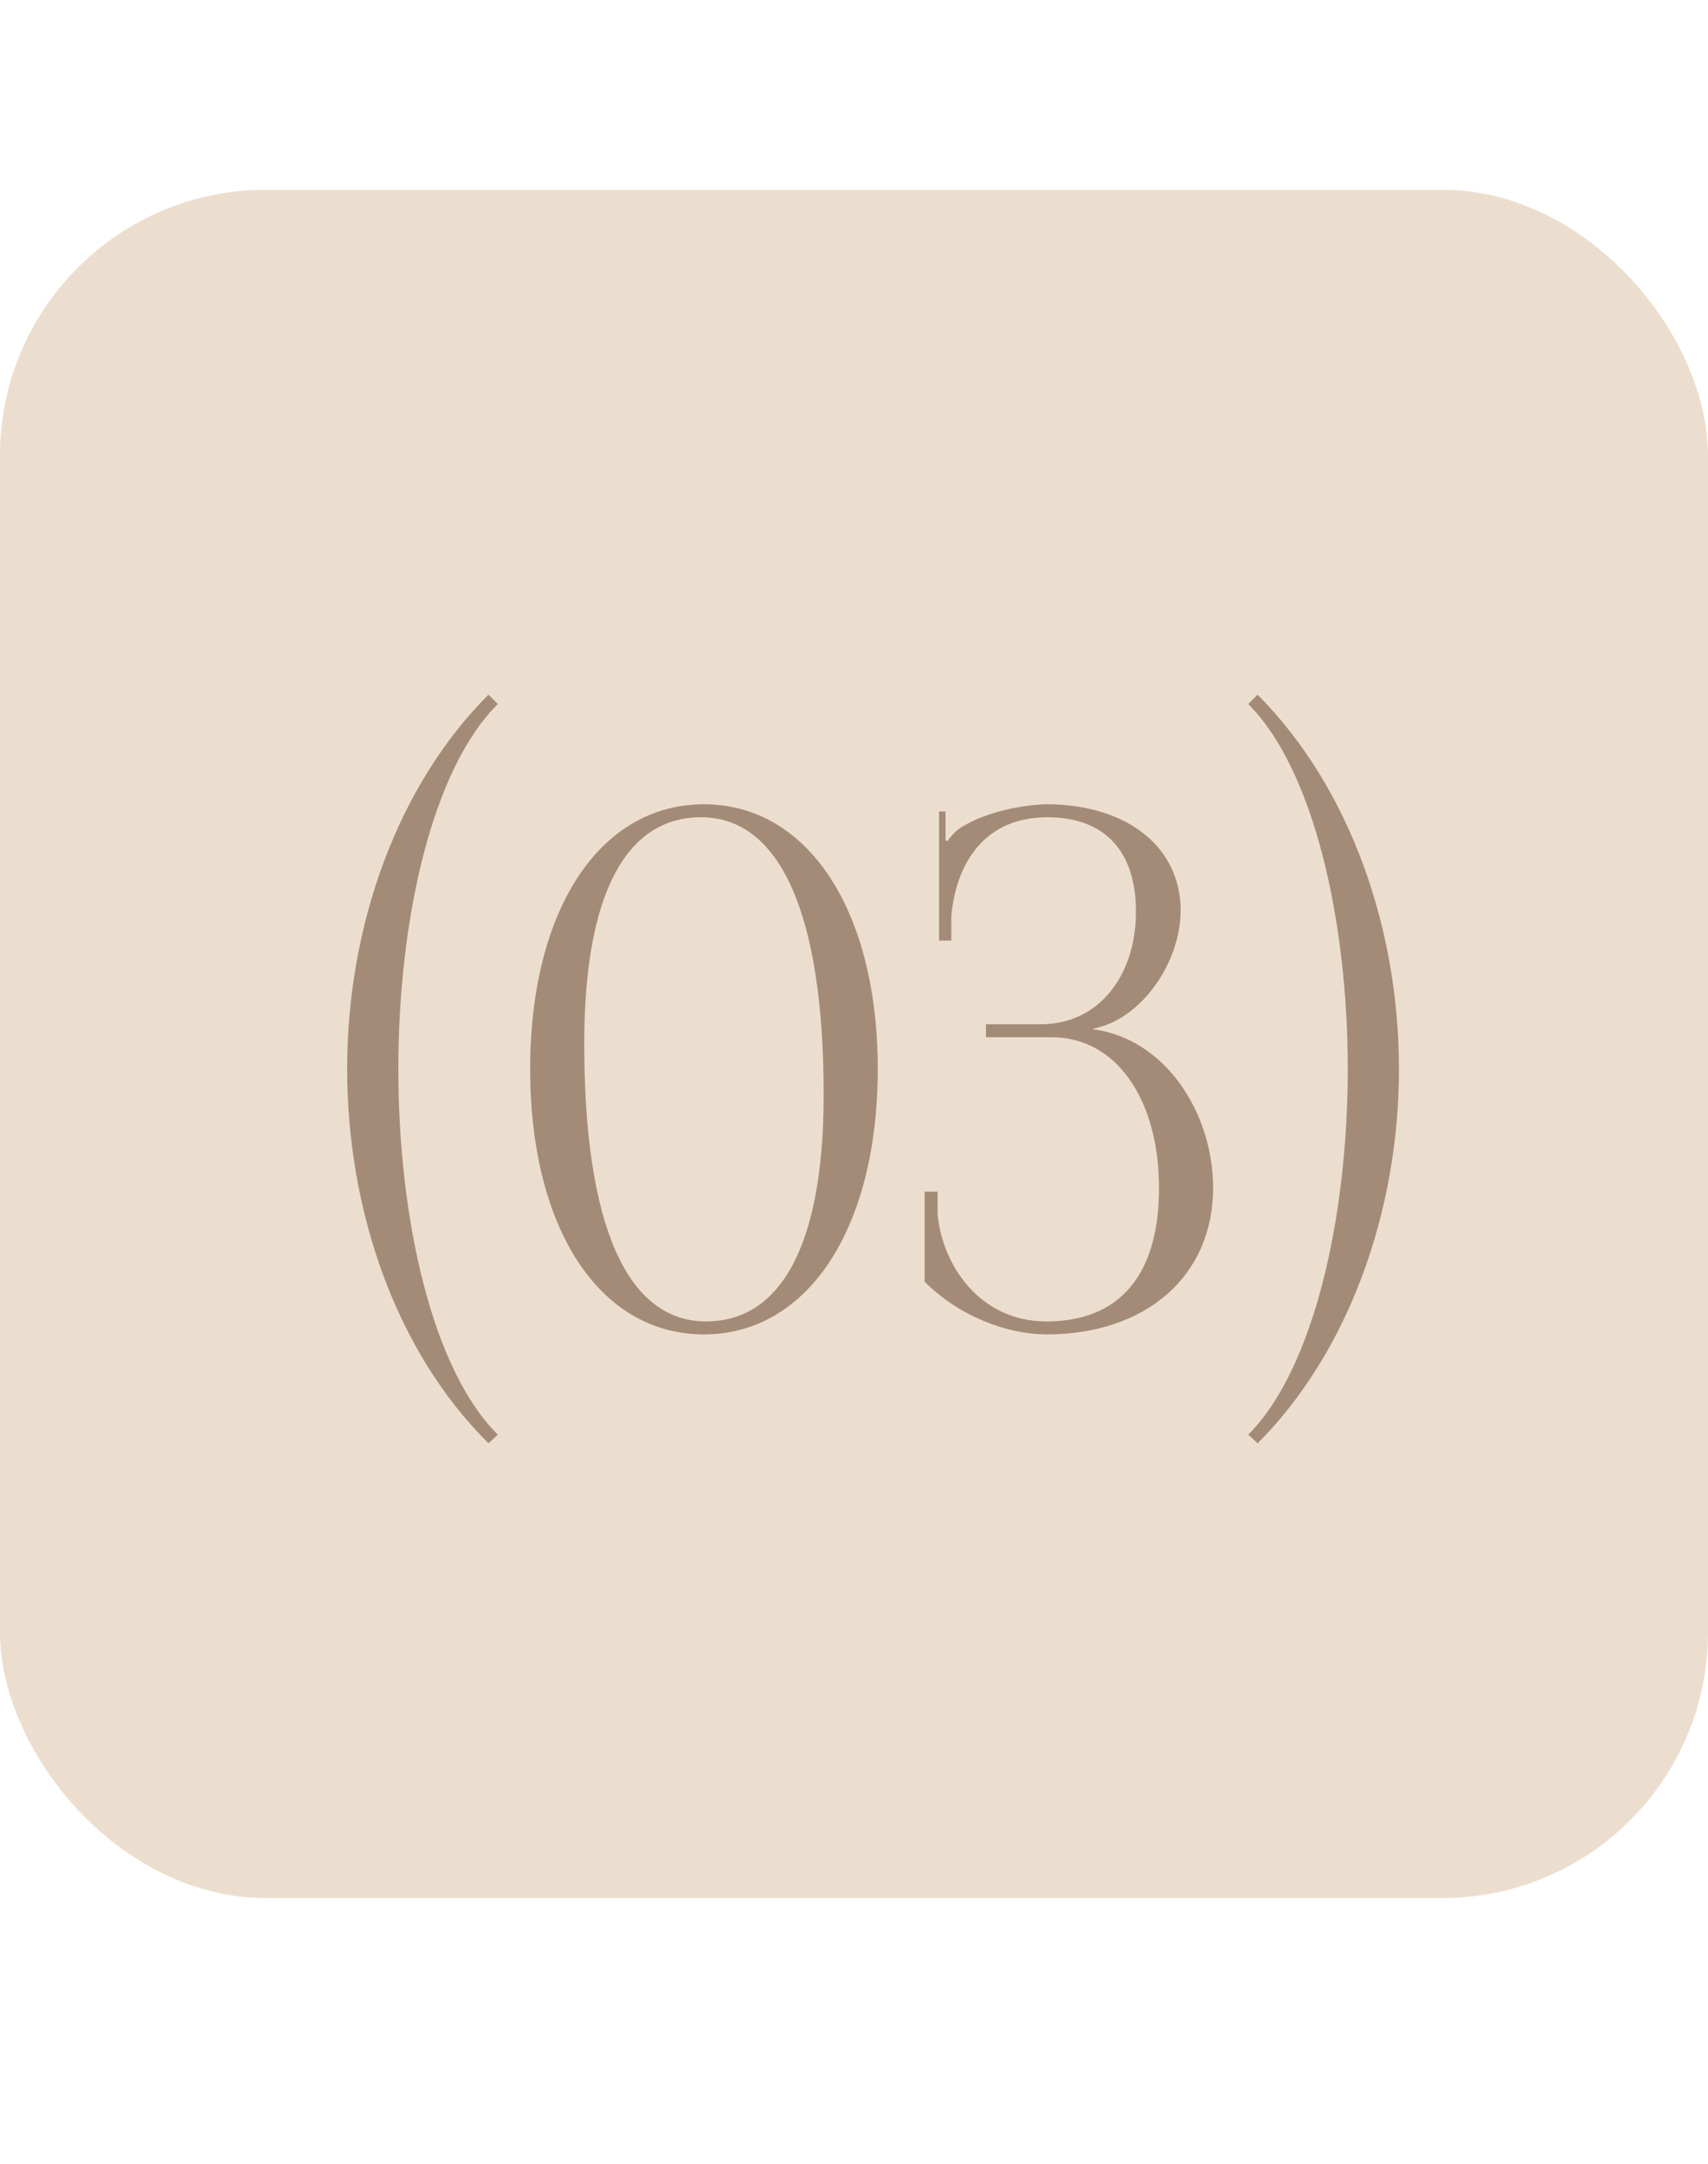 <?xml version="1.0" encoding="UTF-8"?> <svg xmlns="http://www.w3.org/2000/svg" width="45" height="57" viewBox="0 0 45 57" fill="none"> <rect y="5" width="45" height="45" rx="7" fill="#ECDECE"></rect> <path d="M13.117 37.793L12.87 38.021C10.381 35.551 9.146 31.808 9.146 28.16C9.146 24.379 10.476 20.693 12.87 18.299L13.117 18.546C11.388 20.256 10.495 24.208 10.495 28.16C10.495 32.112 11.388 36.083 13.117 37.793ZM18.471 21.529C16.457 21.529 15.393 23.619 15.393 27.495C15.393 32.264 16.514 34.81 18.604 34.81C20.599 34.81 21.701 32.739 21.701 28.844C21.701 24.094 20.561 21.529 18.471 21.529ZM18.547 21.187C21.283 21.187 23.126 23.98 23.126 28.16C23.126 32.359 21.283 35.152 18.547 35.152C15.792 35.152 13.968 32.359 13.968 28.16C13.968 23.98 15.792 21.187 18.547 21.187ZM24.361 33.765V31.39H24.703V31.979C24.817 33.29 25.786 34.81 27.572 34.81C29.491 34.81 30.536 33.594 30.536 31.295C30.536 28.996 29.434 27.324 27.705 27.324H25.976V26.982H27.42C28.959 26.982 29.928 25.69 29.928 24.018C29.928 22.403 29.092 21.529 27.591 21.529C25.805 21.529 25.159 22.935 25.064 24.151V24.778H24.741V21.377H24.912V22.137L24.969 22.156C25.045 22.023 25.235 21.833 25.387 21.757C25.995 21.396 26.888 21.206 27.572 21.187C29.681 21.187 31.106 22.308 31.106 23.98C31.106 25.386 30.042 26.868 28.807 27.096V27.115C30.688 27.362 31.961 29.3 31.961 31.295C31.961 33.613 30.194 35.152 27.572 35.152C26.565 35.152 25.292 34.696 24.361 33.765ZM32.887 18.546L33.134 18.299C35.604 20.788 36.858 24.512 36.858 28.16C36.858 31.941 35.509 35.646 33.134 38.021L32.887 37.793C34.597 36.083 35.509 32.112 35.509 28.16C35.509 24.208 34.597 20.256 32.887 18.546Z" fill="#A48B78"></path> </svg> 